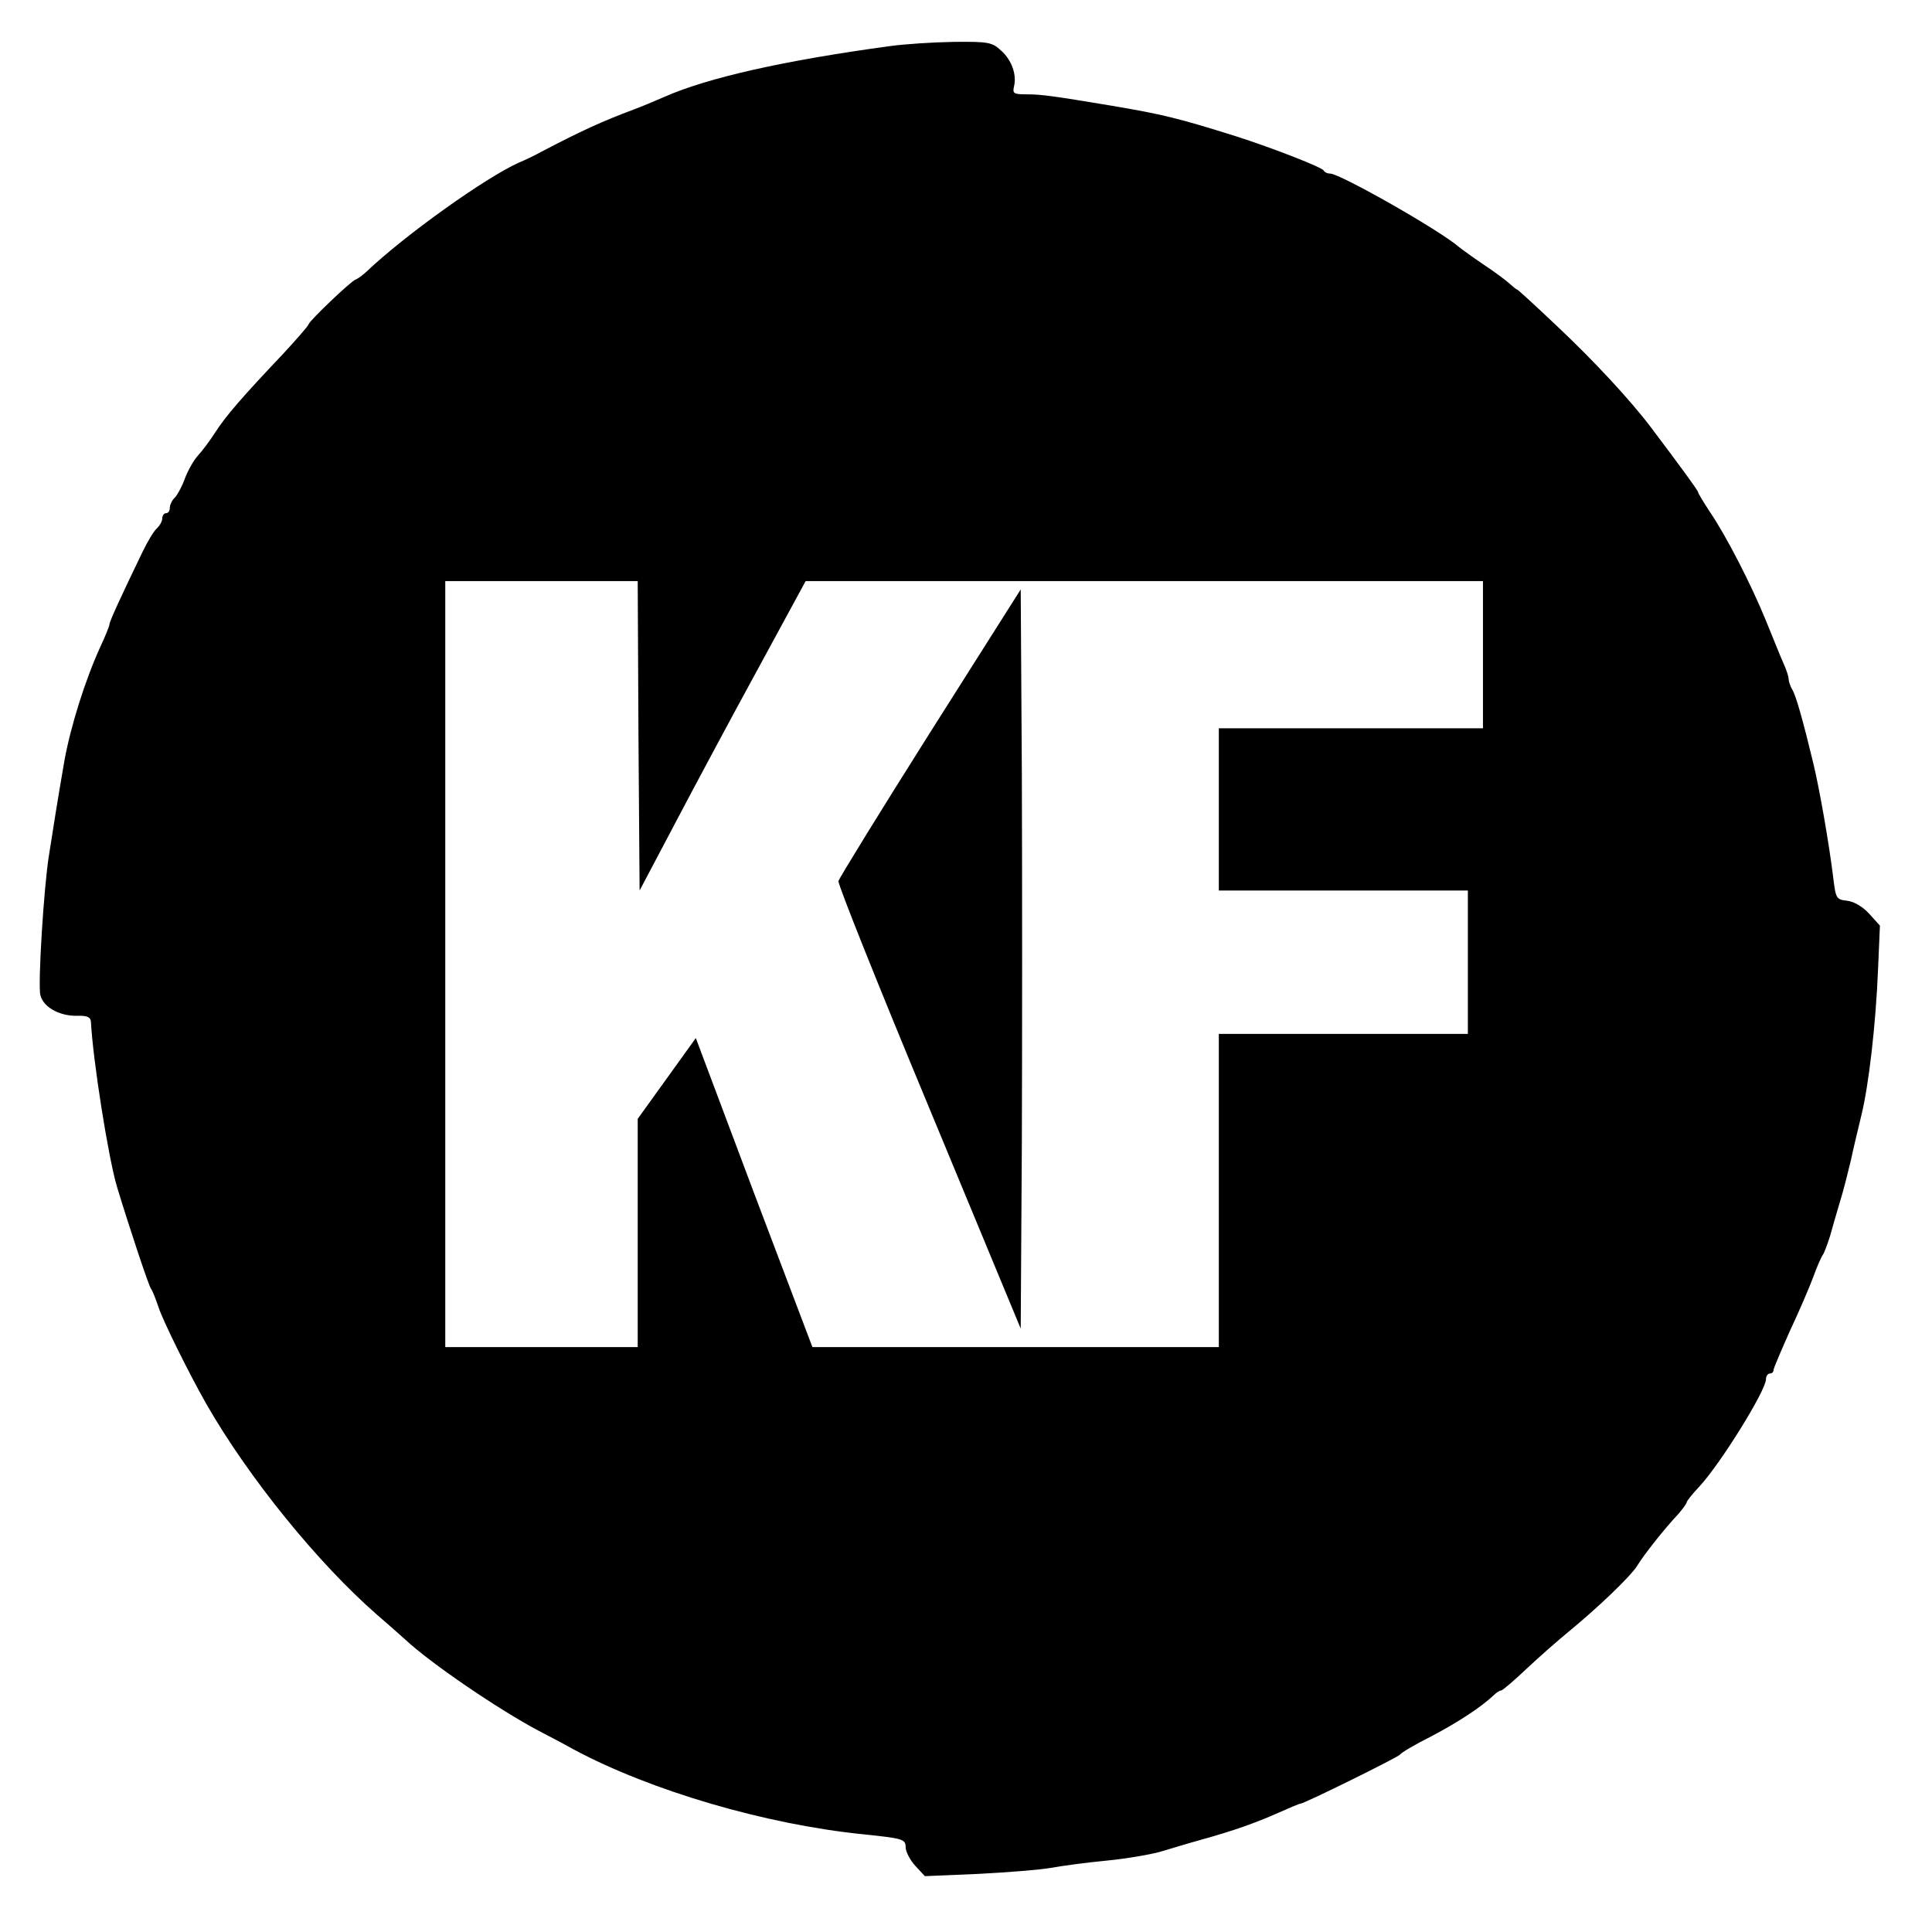 <?xml version="1.0" standalone="no"?>
<!DOCTYPE svg PUBLIC "-//W3C//DTD SVG 20010904//EN"
 "http://www.w3.org/TR/2001/REC-SVG-20010904/DTD/svg10.dtd">
<svg version="1.0" xmlns="http://www.w3.org/2000/svg"
 width="512pt" height="512pt" viewBox="0 0 512 512"
 preserveAspectRatio="xMidYMid meet">
<g transform="translate(0,512) scale(0.1,-0.1)"
fill="#000000" stroke="none">
<path d="M2360 4998 c-281 -38 -485 -84 -600 -135 -25 -11 -61 -26 -80 -33
-83 -31 -140 -57 -245 -112 -16 -9 -43 -22 -60 -29 -89 -40 -302 -192 -405
-290 -10 -9 -22 -18 -28 -20 -13 -5 -119 -106 -124 -118 -1 -5 -32 -40 -68
-79 -109 -115 -152 -165 -179 -207 -14 -22 -35 -50 -47 -63 -11 -12 -26 -39
-34 -60 -7 -20 -19 -42 -26 -50 -8 -7 -14 -20 -14 -28 0 -8 -4 -14 -10 -14 -5
0 -10 -6 -10 -14 0 -7 -6 -18 -13 -25 -8 -6 -25 -34 -39 -63 -56 -116 -88
-185 -88 -193 0 -4 -11 -31 -24 -59 -40 -87 -80 -214 -96 -306 -18 -104 -30
-181 -40 -245 -14 -85 -30 -346 -23 -372 7 -31 49 -55 94 -55 30 1 39 -3 40
-16 5 -100 46 -360 69 -437 34 -112 84 -262 90 -270 4 -5 13 -28 20 -49 12
-37 82 -178 127 -257 113 -197 297 -423 453 -559 35 -30 68 -60 74 -65 66 -62
248 -186 354 -242 37 -19 78 -41 92 -49 205 -110 510 -199 767 -225 106 -11
113 -13 113 -34 0 -12 12 -35 26 -50 l25 -27 142 6 c78 4 165 11 192 16 28 5
93 14 146 19 52 5 117 16 145 24 27 8 76 23 109 32 86 24 142 44 203 71 29 13
55 24 58 24 10 0 259 123 264 130 3 5 40 27 84 49 72 38 131 77 164 108 7 7
16 13 20 13 4 0 34 26 68 58 33 31 83 75 110 97 78 64 166 148 183 176 17 28
72 98 109 137 12 14 22 28 22 31 0 3 15 22 33 41 56 60 177 255 177 285 0 8 5
15 10 15 6 0 10 4 10 9 0 5 20 51 43 103 24 51 52 116 62 143 10 28 22 55 26
60 4 6 12 28 19 50 6 22 18 63 26 90 9 28 21 77 29 110 7 33 20 87 28 120 19
77 38 238 44 386 l5 116 -28 31 c-17 19 -41 33 -59 35 -29 3 -30 6 -37 63 -11
90 -36 232 -52 299 -28 116 -46 180 -56 197 -6 10 -10 23 -10 29 0 6 -6 25
-14 42 -8 18 -28 68 -46 112 -39 96 -106 226 -149 289 -17 26 -31 49 -31 52 0
4 -49 71 -123 169 -54 72 -152 178 -251 271 -58 55 -106 99 -106 97 0 -1 -8 5
-19 15 -10 9 -42 33 -71 52 -28 19 -57 40 -63 45 -50 44 -316 195 -342 195 -8
0 -15 4 -17 8 -3 8 -133 59 -233 91 -153 48 -194 58 -330 81 -150 25 -185 30
-223 30 -35 0 -39 2 -35 20 8 31 -5 70 -34 96 -24 22 -33 24 -127 23 -56 -1
-130 -6 -166 -11z m-668 -1828 l3 -410 94 178 c51 97 150 282 220 410 l126
232 897 0 898 0 0 -195 0 -195 -350 0 -350 0 0 -215 0 -215 330 0 330 0 0
-190 0 -190 -330 0 -330 0 0 -415 0 -415 -539 0 -538 0 -155 409 -154 410 -77
-107 -77 -107 0 -302 0 -303 -255 0 -255 0 0 1015 0 1015 255 0 255 0 2 -410z"/>
<path d="M2465 3179 c-132 -209 -241 -386 -243 -394 -2 -8 106 -278 240 -600
l243 -586 3 491 c1 269 1 710 0 979 l-3 489 -240 -379z"/>
</g>
</svg>
